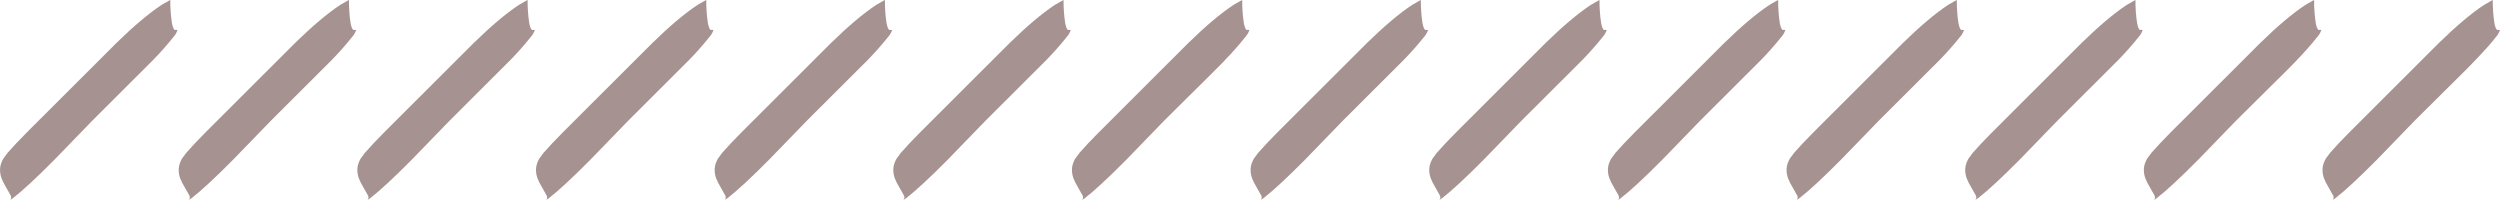 <?xml version="1.0" encoding="UTF-8" standalone="no"?><svg xmlns="http://www.w3.org/2000/svg" xmlns:xlink="http://www.w3.org/1999/xlink" fill="#a69391" height="35.8" preserveAspectRatio="xMidYMid meet" version="1" viewBox="1057.5 701.1 447.8 35.8" width="447.8" zoomAndPan="magnify"><g><g id="change1_2"><path d="M1059.321,736.921L1059.791,736.614Q1062.425,734.576,1067.273,729.686L1074.018,722.729L1084.919,711.852Q1086.895,709.832,1088.682,707.587Q1089.051,707.156,1089.287,706.537L1089.223,706.446L1088.793,706.47L1088.596,706.235Q1088.418,705.89,1088.305,705.276Q1087.996,703.314,1088.0,701.086L1086.439,701.982Q1083.024,704.237,1078.35,708.8L1062.273,724.85Q1060.223,726.912,1058.868,728.468L1058.104,729.496Q1057.532,730.5,1057.509,731.397Q1057.486,732.293,1057.791,733.074L1058.123,733.824L1059.441,736.17Q1059.602,736.62,1059.321,736.921"/></g><g id="change1_13"><path d="M1091.321,736.921L1091.791,736.614Q1094.424,734.576,1099.273,729.686L1106.018,722.729L1116.919,711.851Q1118.895,709.832,1120.682,707.587Q1121.051,707.156,1121.287,706.537L1121.223,706.446L1120.793,706.47L1120.596,706.235Q1120.418,705.89,1120.305,705.276Q1119.996,703.314,1120,701.086L1118.439,701.982Q1115.024,704.237,1110.35,708.8L1094.273,724.85Q1092.223,726.912,1090.868,728.468L1090.104,729.496Q1089.532,730.5,1089.509,731.397Q1089.486,732.293,1089.791,733.074L1090.123,733.824L1091.441,736.17Q1091.602,736.62,1091.321,736.921"/></g><g id="change1_9"><path d="M1123.321,736.921L1123.791,736.614Q1126.425,734.576,1131.273,729.686L1138.018,722.729L1148.919,711.852Q1150.895,709.832,1152.682,707.587Q1153.052,707.156,1153.287,706.537L1153.223,706.446L1152.793,706.47L1152.596,706.235Q1152.418,705.89,1152.305,705.276Q1151.996,703.314,1152.0,701.086L1150.439,701.982Q1147.024,704.237,1142.35,708.8L1126.273,724.85Q1124.223,726.912,1122.868,728.468L1122.104,729.496Q1121.532,730.5,1121.509,731.397Q1121.486,732.293,1121.791,733.074L1122.124,733.824L1123.441,736.17Q1123.602,736.62,1123.321,736.921"/></g><g id="change1_5"><path d="M1155.321,736.921L1155.791,736.614Q1158.425,734.576,1163.273,729.686L1170.018,722.729L1180.919,711.852Q1182.895,709.832,1184.682,707.587Q1185.052,707.156,1185.287,706.537L1185.223,706.446L1184.793,706.47L1184.596,706.235Q1184.418,705.89,1184.305,705.276Q1183.996,703.314,1184.0,701.086L1182.439,701.982Q1179.024,704.237,1174.35,708.8L1158.273,724.85Q1156.223,726.912,1154.868,728.468L1154.104,729.496Q1153.532,730.5,1153.509,731.397Q1153.486,732.293,1153.791,733.074L1154.124,733.824L1155.441,736.17Q1155.602,736.62,1155.321,736.921"/></g><g id="change1_14"><path d="M1187.321,736.921L1187.791,736.614Q1190.425,734.576,1195.273,729.686L1202.018,722.729L1212.919,711.852Q1214.895,709.832,1216.682,707.587Q1217.052,707.156,1217.287,706.537L1217.223,706.446L1216.793,706.47L1216.596,706.235Q1216.418,705.89,1216.305,705.276Q1215.996,703.314,1216.0,701.086L1214.439,701.982Q1211.024,704.237,1206.35,708.8L1190.273,724.85Q1188.223,726.912,1186.868,728.468L1186.104,729.496Q1185.532,730.5,1185.509,731.397Q1185.486,732.293,1185.791,733.074L1186.124,733.824L1187.441,736.17Q1187.602,736.62,1187.321,736.921"/></g><g id="change1_11"><path d="M1219.321,736.921L1219.791,736.614Q1222.425,734.576,1227.273,729.686L1234.018,722.729L1244.919,711.852Q1246.895,709.832,1248.682,707.587Q1249.052,707.156,1249.287,706.537L1249.223,706.446L1248.793,706.47L1248.596,706.235Q1248.418,705.89,1248.305,705.276Q1247.996,703.314,1248.0,701.087L1246.439,701.982Q1243.024,704.237,1238.35,708.8L1222.273,724.85Q1220.223,726.912,1218.868,728.468L1218.104,729.496Q1217.532,730.5,1217.509,731.397Q1217.486,732.293,1217.791,733.074L1218.123,733.824L1219.441,736.17Q1219.602,736.62,1219.321,736.921"/></g><g id="change1_4"><path d="M1251.321,736.921L1251.791,736.614Q1254.425,734.576,1259.271,729.684L1266.012,722.723Q1277.352,711.53,1276.919,711.851Q1278.895,709.832,1280.682,707.587Q1281.051,707.155,1281.287,706.537L1281.223,706.446L1280.793,706.47L1280.596,706.235Q1280.418,705.89,1280.305,705.276Q1279.996,703.313,1280.0,701.086L1278.439,701.982Q1275.024,704.237,1270.35,708.8L1254.273,724.85Q1252.223,726.912,1250.868,728.468L1250.104,729.496Q1249.532,730.5,1249.509,731.397Q1249.486,732.293,1249.791,733.074L1250.123,733.824L1251.441,736.17Q1251.602,736.62,1251.321,736.921"/></g><g id="change1_8"><path d="M1283.321,736.921L1283.791,736.614Q1286.425,734.576,1291.273,729.686L1298.018,722.729L1308.919,711.852Q1310.895,709.832,1312.682,707.587Q1313.052,707.156,1313.287,706.537L1313.223,706.446L1312.793,706.47L1312.596,706.235Q1312.418,705.89,1312.305,705.276Q1311.996,703.314,1312.0,701.086L1310.439,701.982Q1307.024,704.237,1302.35,708.8L1286.273,724.85Q1284.223,726.912,1282.868,728.468L1282.104,729.496Q1281.532,730.5,1281.509,731.396Q1281.486,732.293,1281.791,733.074L1282.123,733.824L1283.441,736.17Q1283.602,736.62,1283.321,736.921"/></g><g id="change1_1"><path d="M1315.321,736.921L1315.791,736.614Q1318.425,734.576,1323.273,729.686L1330.018,722.729L1340.919,711.852Q1342.895,709.832,1344.682,707.587Q1345.052,707.156,1345.287,706.537L1345.223,706.446L1344.793,706.47L1344.596,706.235Q1344.418,705.89,1344.305,705.276Q1343.996,703.314,1344.0,701.086L1342.439,701.982Q1339.024,704.237,1334.35,708.8L1318.273,724.85Q1316.223,726.912,1314.868,728.468L1314.104,729.496Q1313.532,730.5,1313.509,731.396Q1313.486,732.293,1313.791,733.074L1314.123,733.824L1315.441,736.17Q1315.602,736.62,1315.321,736.921"/></g><g id="change1_7"><path d="M1347.321,736.921L1347.791,736.614Q1350.425,734.576,1355.273,729.686L1362.018,722.729L1372.919,711.852Q1374.895,709.832,1376.682,707.587Q1377.052,707.156,1377.287,706.537L1377.223,706.446L1376.793,706.47L1376.596,706.235Q1376.419,705.89,1376.305,705.276Q1375.997,703.314,1376,701.086L1374.439,701.982Q1371.024,704.237,1366.35,708.8L1350.273,724.85Q1348.223,726.912,1346.868,728.468L1346.104,729.496Q1345.532,730.5,1345.509,731.396Q1345.486,732.293,1345.791,733.074L1346.124,733.824L1347.441,736.17Q1347.602,736.62,1347.321,736.921"/></g><g id="change1_12"><path d="M1379.321,736.921L1379.791,736.614Q1382.425,734.576,1387.273,729.686L1394.018,722.729L1404.919,711.852Q1406.895,709.832,1408.682,707.587Q1409.051,707.156,1409.287,706.537L1409.223,706.446L1408.793,706.47L1408.596,706.235Q1408.418,705.89,1408.305,705.276Q1407.996,703.314,1408.0,701.086L1406.439,701.982Q1403.024,704.237,1398.35,708.8L1382.273,724.85Q1380.223,726.912,1378.868,728.468L1378.104,729.496Q1377.532,730.5,1377.509,731.396Q1377.486,732.293,1377.791,733.074L1378.123,733.824L1379.441,736.17Q1379.602,736.62,1379.321,736.921"/></g><g id="change1_6"><path d="M1411.321,736.921L1411.791,736.614Q1414.425,734.576,1419.273,729.686L1426.018,722.729L1436.919,711.852Q1438.895,709.832,1440.682,707.587Q1441.051,707.156,1441.287,706.537L1441.223,706.446L1440.793,706.47L1440.596,706.235Q1440.418,705.89,1440.305,705.276Q1439.996,703.314,1440.0,701.086L1438.439,701.982Q1435.024,704.237,1430.35,708.8L1414.273,724.85Q1412.223,726.912,1410.868,728.468L1410.104,729.496Q1409.532,730.5,1409.509,731.396Q1409.486,732.293,1409.791,733.074L1410.123,733.824L1411.441,736.17Q1411.602,736.62,1411.321,736.921"/></g><g id="change1_10"><path d="M1443.321,736.921L1443.791,736.614Q1446.425,734.576,1451.271,729.684L1458.012,722.723Q1469.352,711.53,1468.919,711.851Q1470.895,709.832,1472.682,707.587Q1473.051,707.155,1473.287,706.537L1473.223,706.446L1472.793,706.47L1472.596,706.235Q1472.418,705.89,1472.305,705.276Q1471.996,703.314,1472,701.086L1470.439,701.982Q1467.024,704.237,1462.35,708.8L1446.272,724.85Q1444.223,726.912,1442.868,728.468L1442.104,729.496Q1441.532,730.5,1441.509,731.396Q1441.486,732.293,1441.791,733.074L1442.123,733.824L1443.441,736.17Q1443.602,736.62,1443.321,736.921"/></g><g id="change1_3"><path d="M1475.321,736.921L1475.791,736.614Q1478.425,734.576,1483.271,729.684L1490.012,722.723L1499.737,713.071Q1503.486,709.223,1504.682,707.587Q1505.052,707.155,1505.287,706.537L1505.223,706.446L1504.793,706.47L1504.596,706.235Q1504.418,705.89,1504.305,705.276Q1503.996,703.314,1504.0,701.086L1502.439,701.982Q1499.024,704.237,1494.35,708.8L1478.273,724.85Q1476.223,726.912,1474.868,728.468L1474.104,729.496Q1473.532,730.5,1473.509,731.396Q1473.486,732.293,1473.791,733.074L1474.123,733.823L1475.441,736.17Q1475.602,736.62,1475.321,736.921"/></g></g></svg>